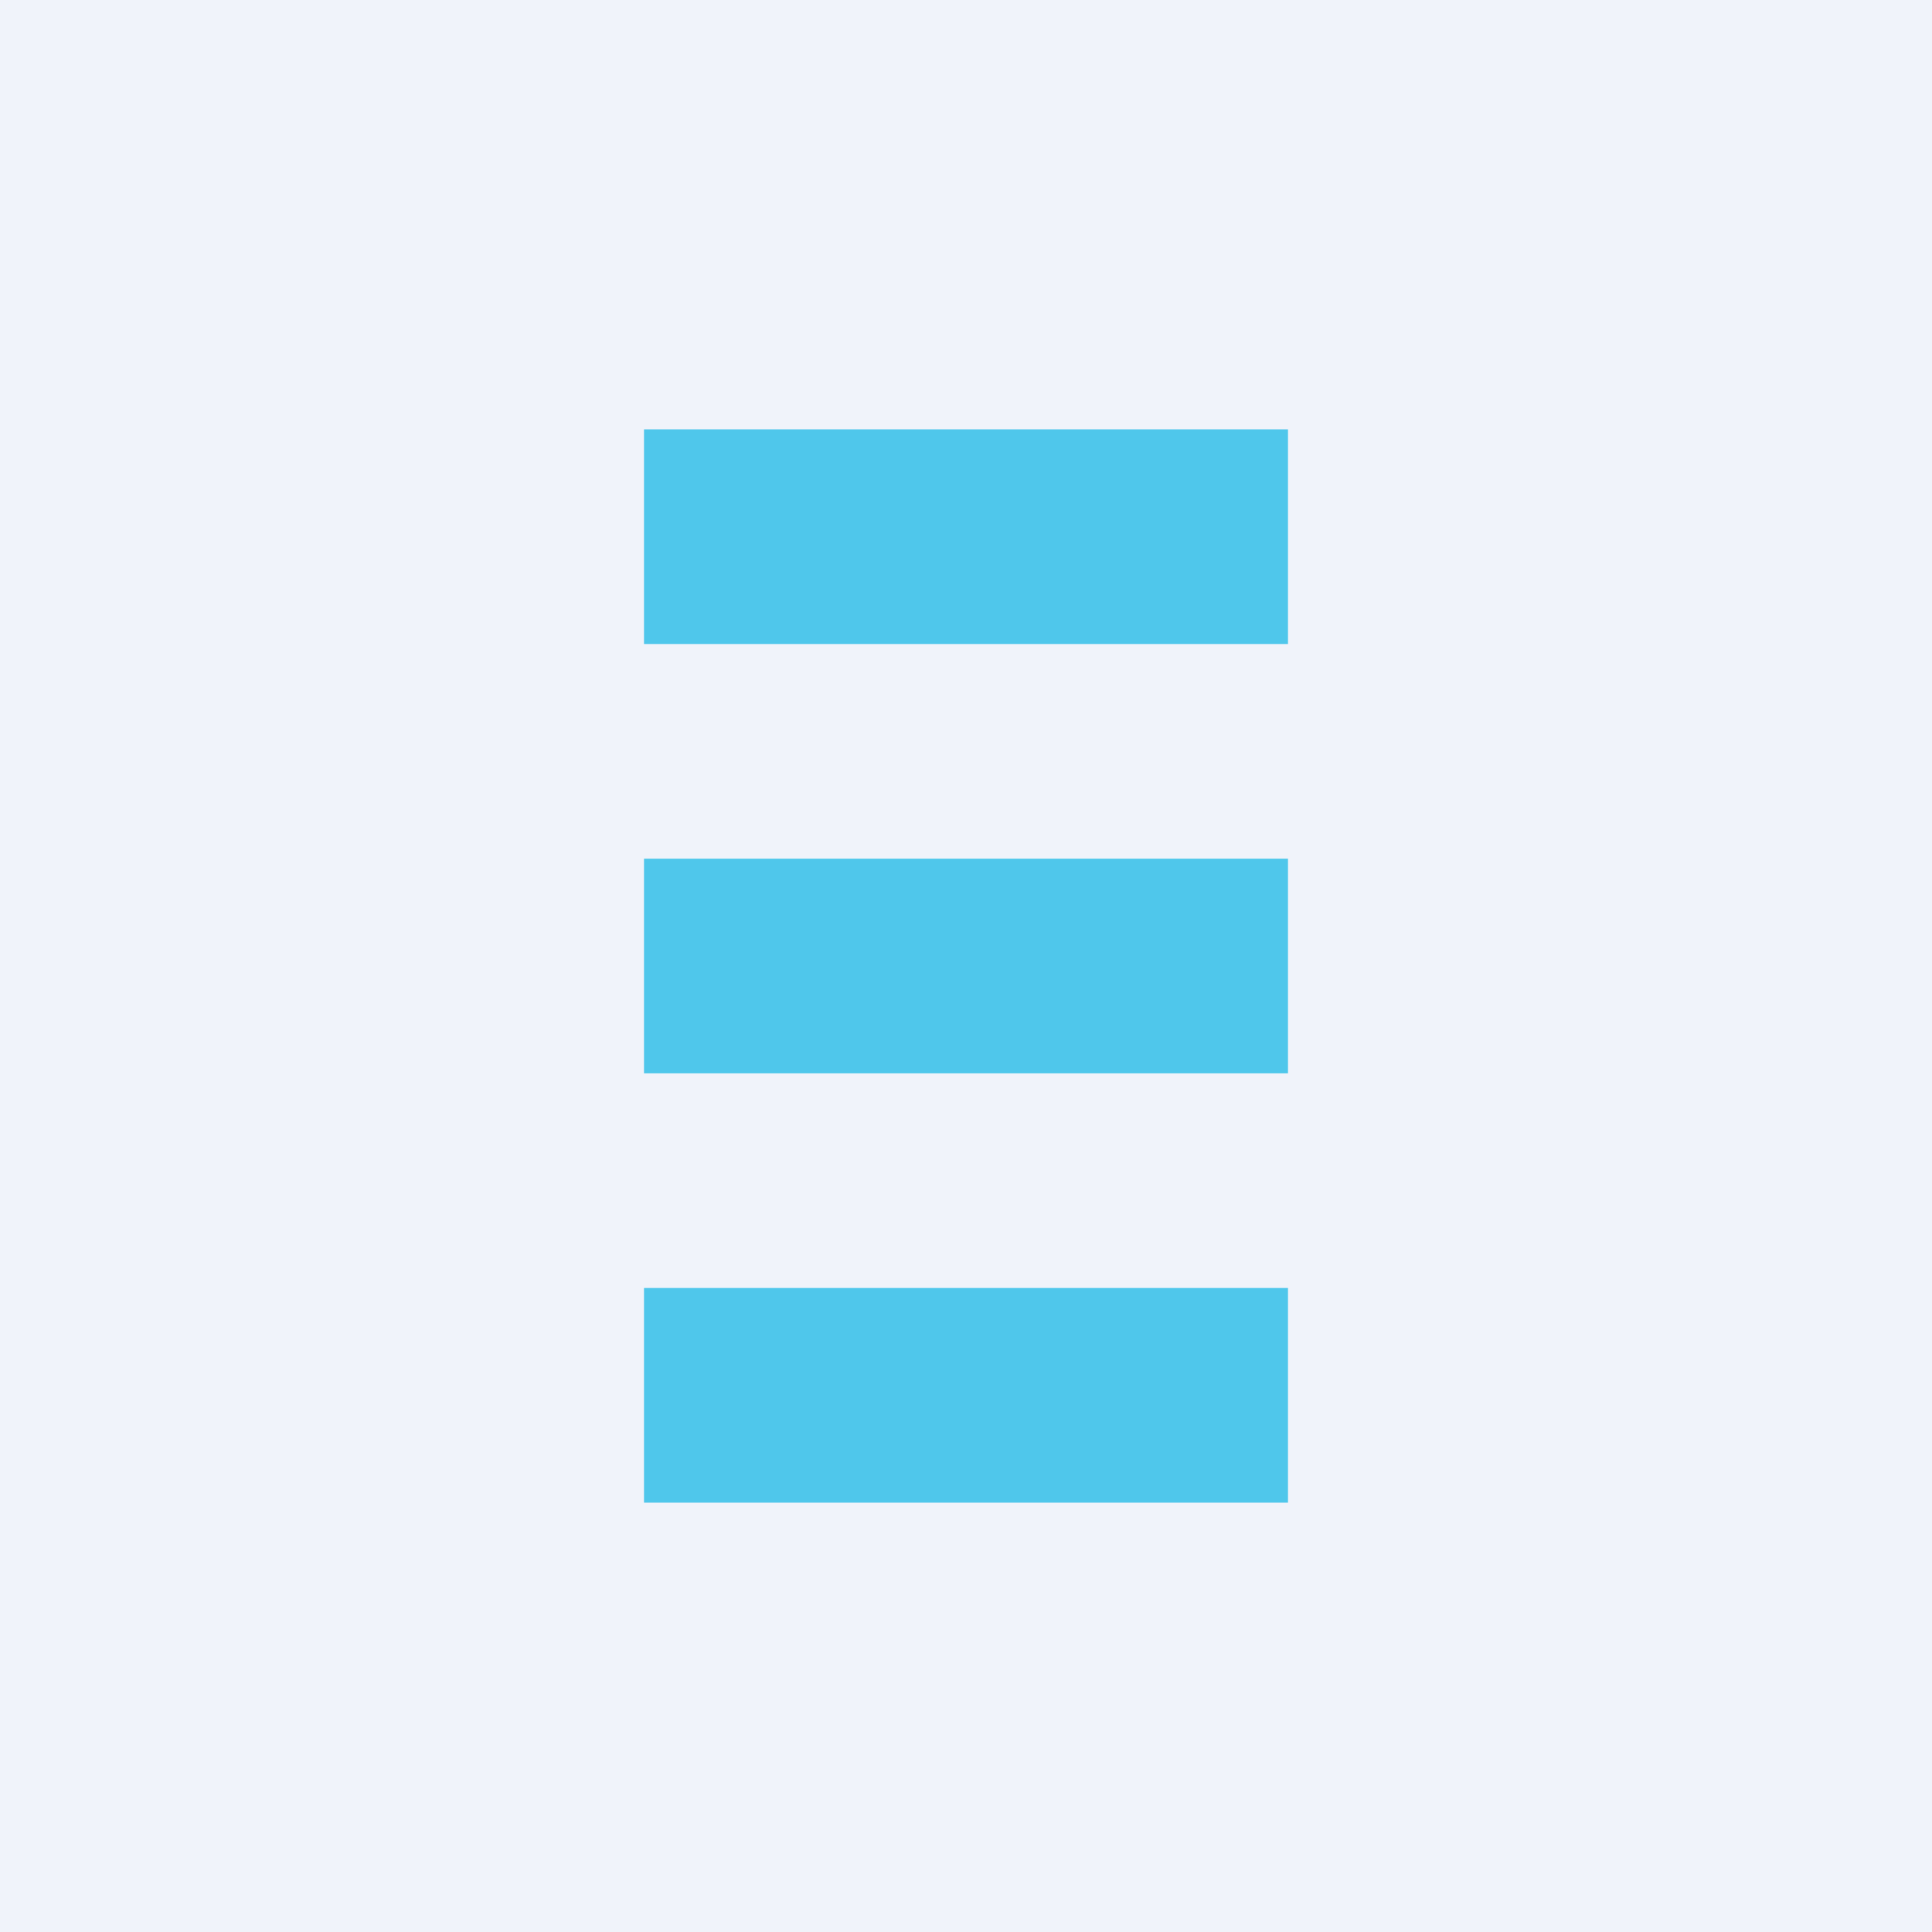<!-- by TradingView --><svg width="18" height="18" viewBox="0 0 18 18" fill="none" xmlns="http://www.w3.org/2000/svg">
<rect width="18" height="18" fill="#F0F3FA"/>
<rect x="6" y="12" width="6" height="2" fill="#4FC7EB"/>
<rect x="6" y="4" width="6" height="2" fill="#4FC7EB"/>
<rect x="6" y="8" width="6" height="2" fill="#4FC7EB"/>
</svg>
